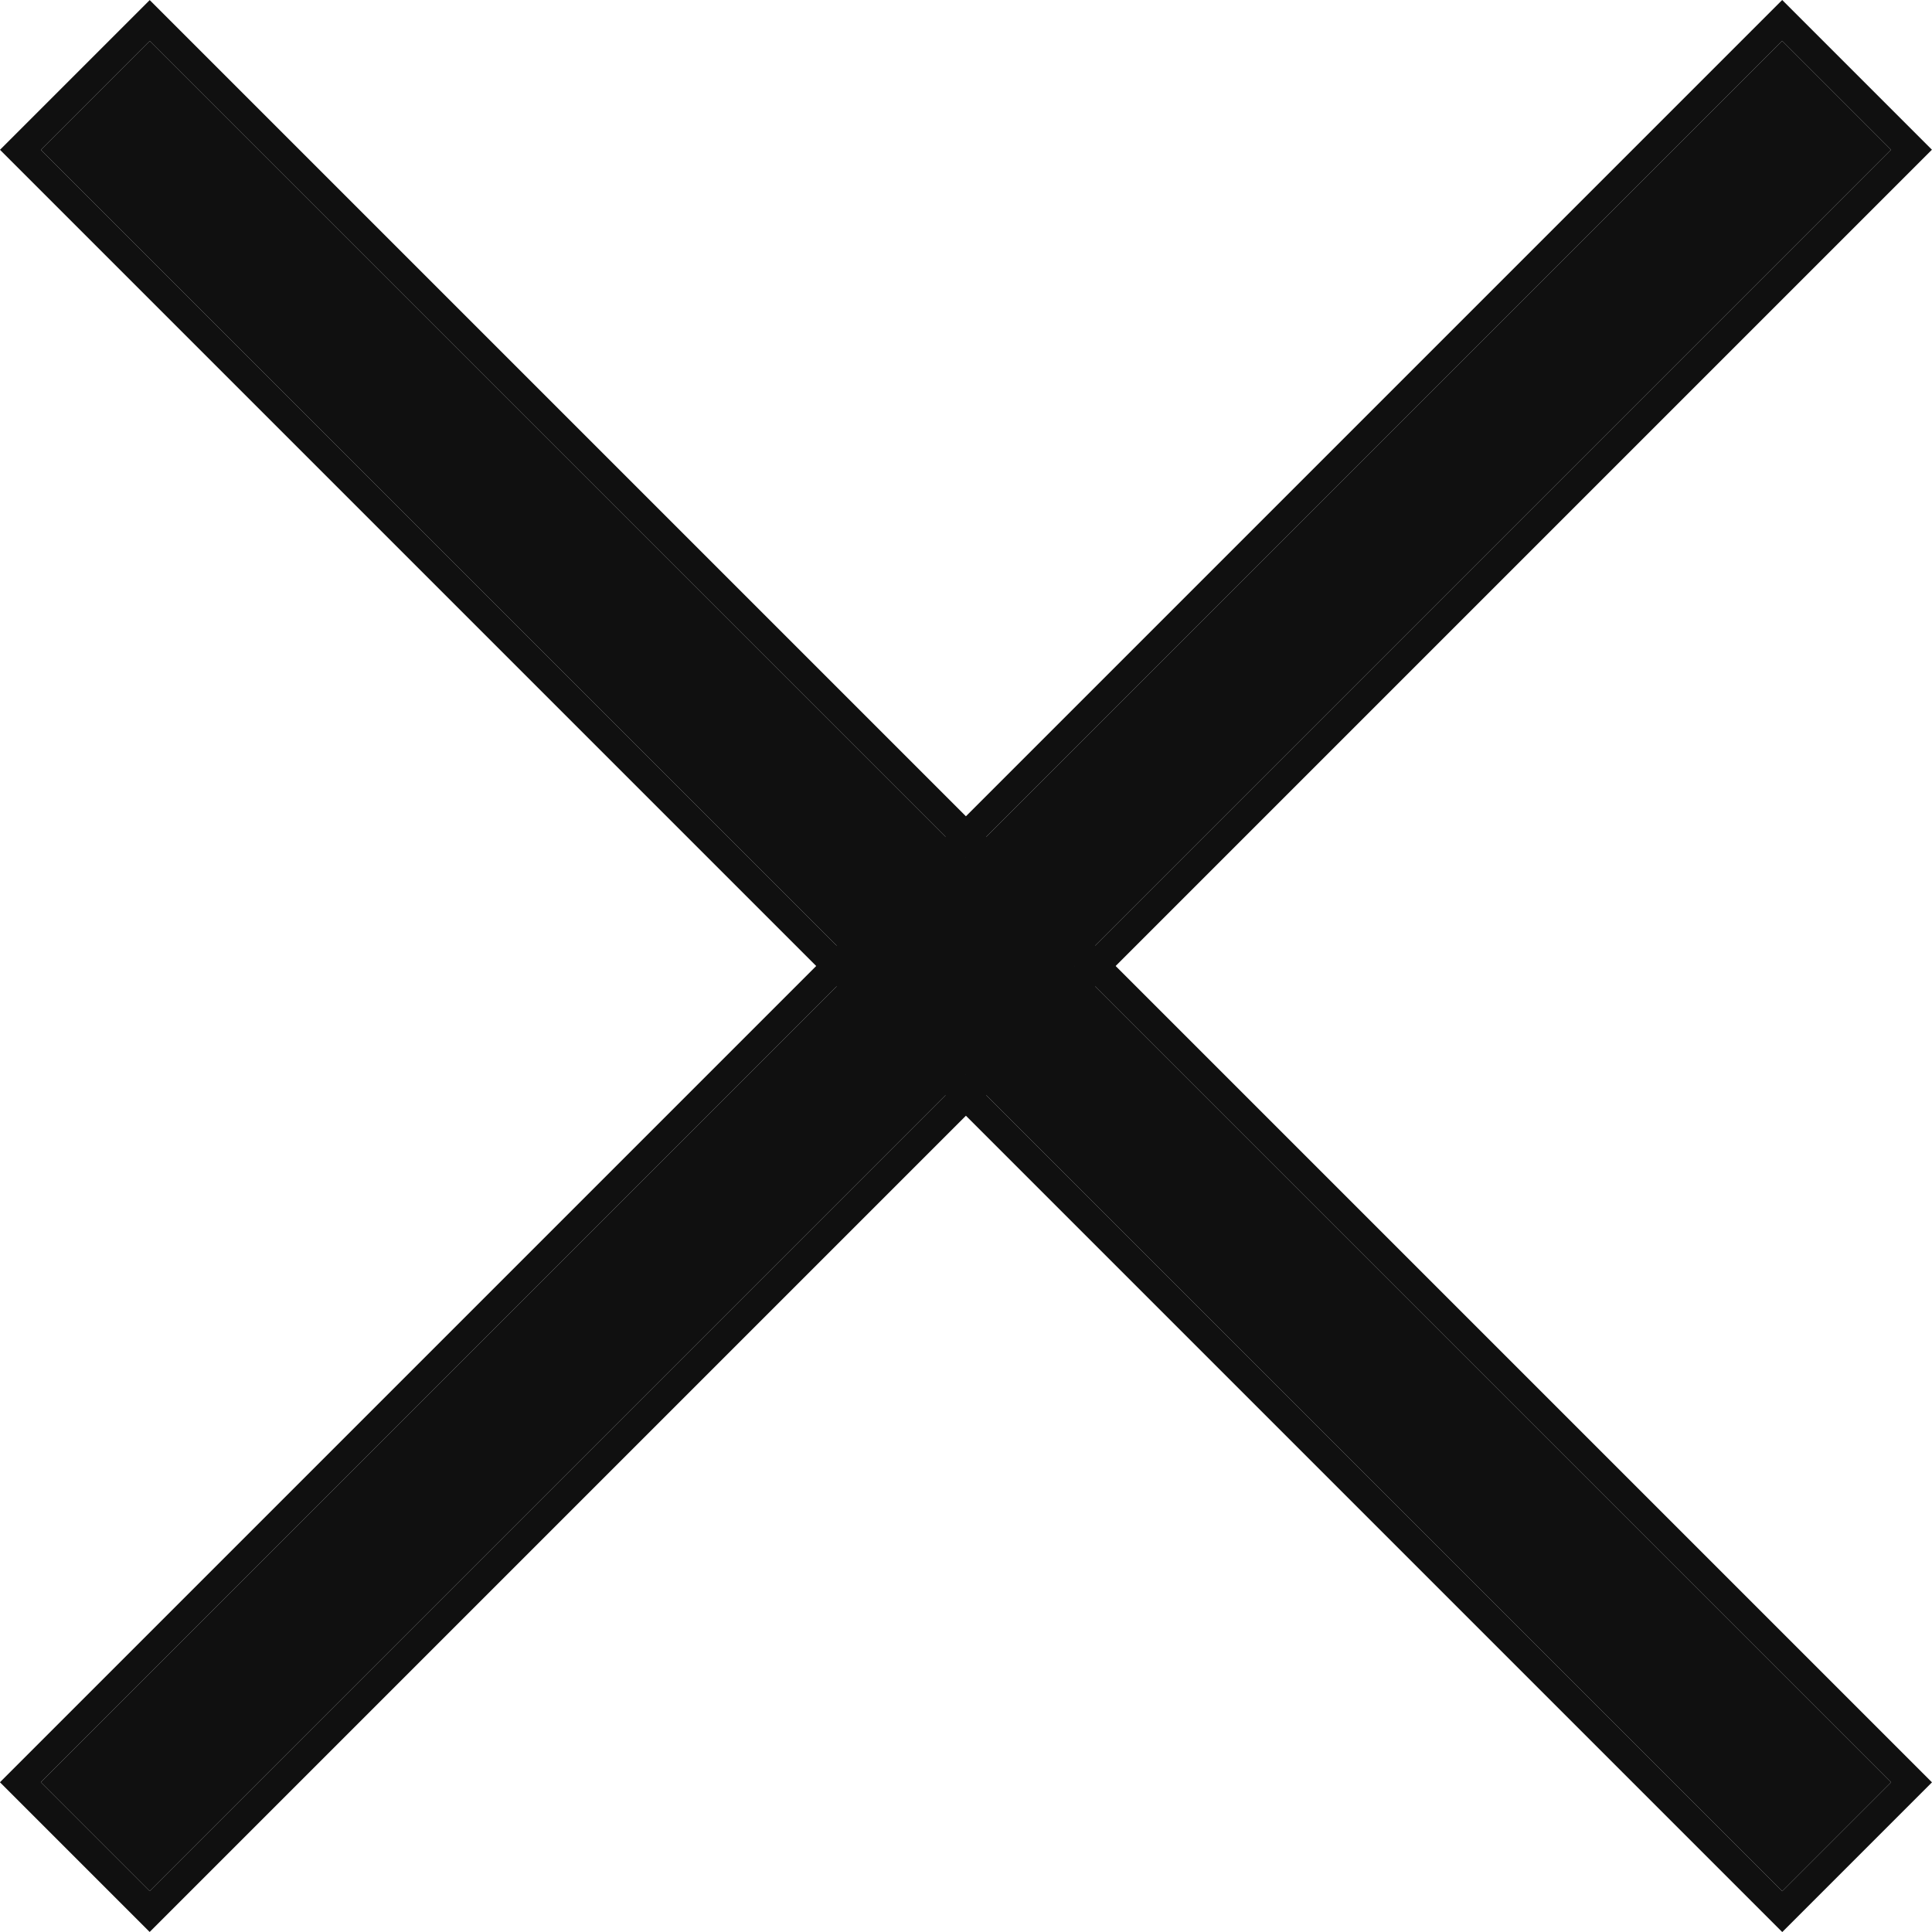 <svg xmlns="http://www.w3.org/2000/svg" width="16.707" height="16.707" viewBox="0 0 16.707 16.707"><g transform="translate(-324.647 -333.598)"><g transform="translate(340.059 349.952) rotate(-135)" fill="#101010" stroke="#101010" stroke-width="0.25"><rect width="21.296" height="1.331" stroke="none"/><rect x="-0.125" y="-0.125" width="21.546" height="1.581" fill="none"/></g><g transform="translate(325 349.01) rotate(-45)" fill="#101010" stroke="#101010" stroke-width="0.25"><rect width="21.296" height="1.331" stroke="none"/><rect x="-0.125" y="-0.125" width="21.546" height="1.581" fill="none"/></g></g></svg>
